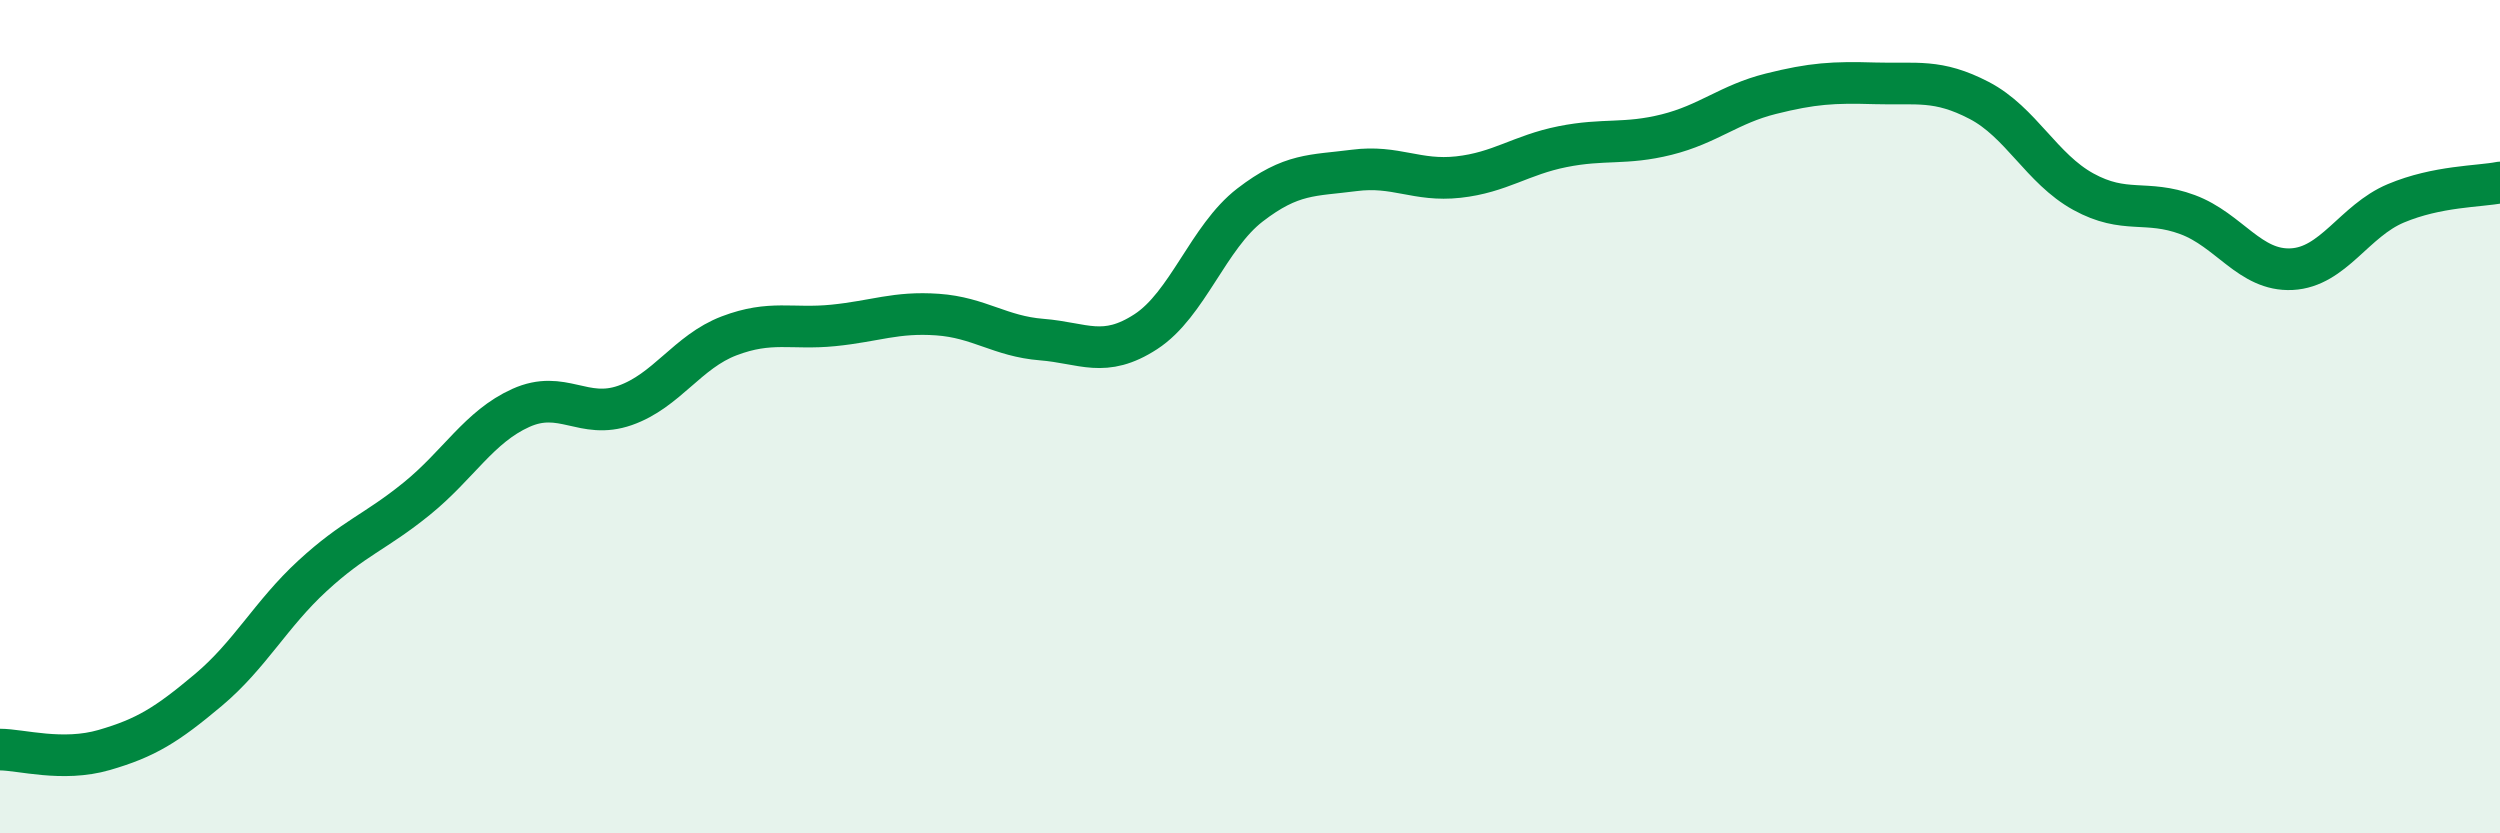 
    <svg width="60" height="20" viewBox="0 0 60 20" xmlns="http://www.w3.org/2000/svg">
      <path
        d="M 0,17.99 C 0.5,17.99 1.5,18.29 2.5,18 C 3.5,17.71 4,17.4 5,16.56 C 6,15.72 6.5,14.74 7.5,13.82 C 8.5,12.9 9,12.78 10,11.97 C 11,11.16 11.5,10.24 12.5,9.79 C 13.5,9.34 14,10.08 15,9.73 C 16,9.38 16.5,8.44 17.5,8.06 C 18.5,7.68 19,7.91 20,7.81 C 21,7.71 21.5,7.48 22.5,7.55 C 23.5,7.62 24,8.07 25,8.15 C 26,8.23 26.5,8.61 27.5,7.96 C 28.5,7.31 29,5.69 30,4.92 C 31,4.15 31.5,4.22 32.5,4.09 C 33.5,3.96 34,4.36 35,4.25 C 36,4.14 36.5,3.72 37.5,3.52 C 38.5,3.32 39,3.48 40,3.23 C 41,2.98 41.5,2.5 42.5,2.25 C 43.5,2 44,1.97 45,2 C 46,2.03 46.5,1.89 47.5,2.41 C 48.5,2.93 49,4.05 50,4.6 C 51,5.15 51.5,4.78 52.5,5.15 C 53.5,5.52 54,6.51 55,6.46 C 56,6.41 56.5,5.3 57.5,4.88 C 58.5,4.46 59.5,4.48 60,4.38L60 20L0 20Z"
        fill="#008740"
        opacity="0.1"
        stroke-linecap="round"
        stroke-linejoin="round"
      />
      <path
        d="M 0,17.99 C 0.5,17.99 1.5,18.29 2.5,18 C 3.5,17.71 4,17.4 5,16.56 C 6,15.72 6.5,14.74 7.5,13.82 C 8.5,12.9 9,12.78 10,11.97 C 11,11.16 11.5,10.24 12.5,9.79 C 13.5,9.34 14,10.08 15,9.73 C 16,9.38 16.5,8.44 17.5,8.06 C 18.5,7.68 19,7.91 20,7.81 C 21,7.71 21.5,7.48 22.5,7.55 C 23.5,7.62 24,8.07 25,8.15 C 26,8.23 26.5,8.61 27.5,7.96 C 28.5,7.31 29,5.69 30,4.92 C 31,4.15 31.5,4.22 32.5,4.09 C 33.5,3.96 34,4.36 35,4.25 C 36,4.14 36.5,3.72 37.5,3.52 C 38.5,3.32 39,3.48 40,3.23 C 41,2.98 41.5,2.5 42.5,2.25 C 43.5,2 44,1.97 45,2 C 46,2.03 46.5,1.89 47.5,2.41 C 48.5,2.93 49,4.05 50,4.6 C 51,5.15 51.5,4.78 52.5,5.15 C 53.5,5.52 54,6.51 55,6.46 C 56,6.41 56.5,5.3 57.5,4.88 C 58.5,4.46 59.5,4.48 60,4.38"
        stroke="#008740"
        stroke-width="1"
        fill="none"
        stroke-linecap="round"
        stroke-linejoin="round"
      />
    </svg>
  